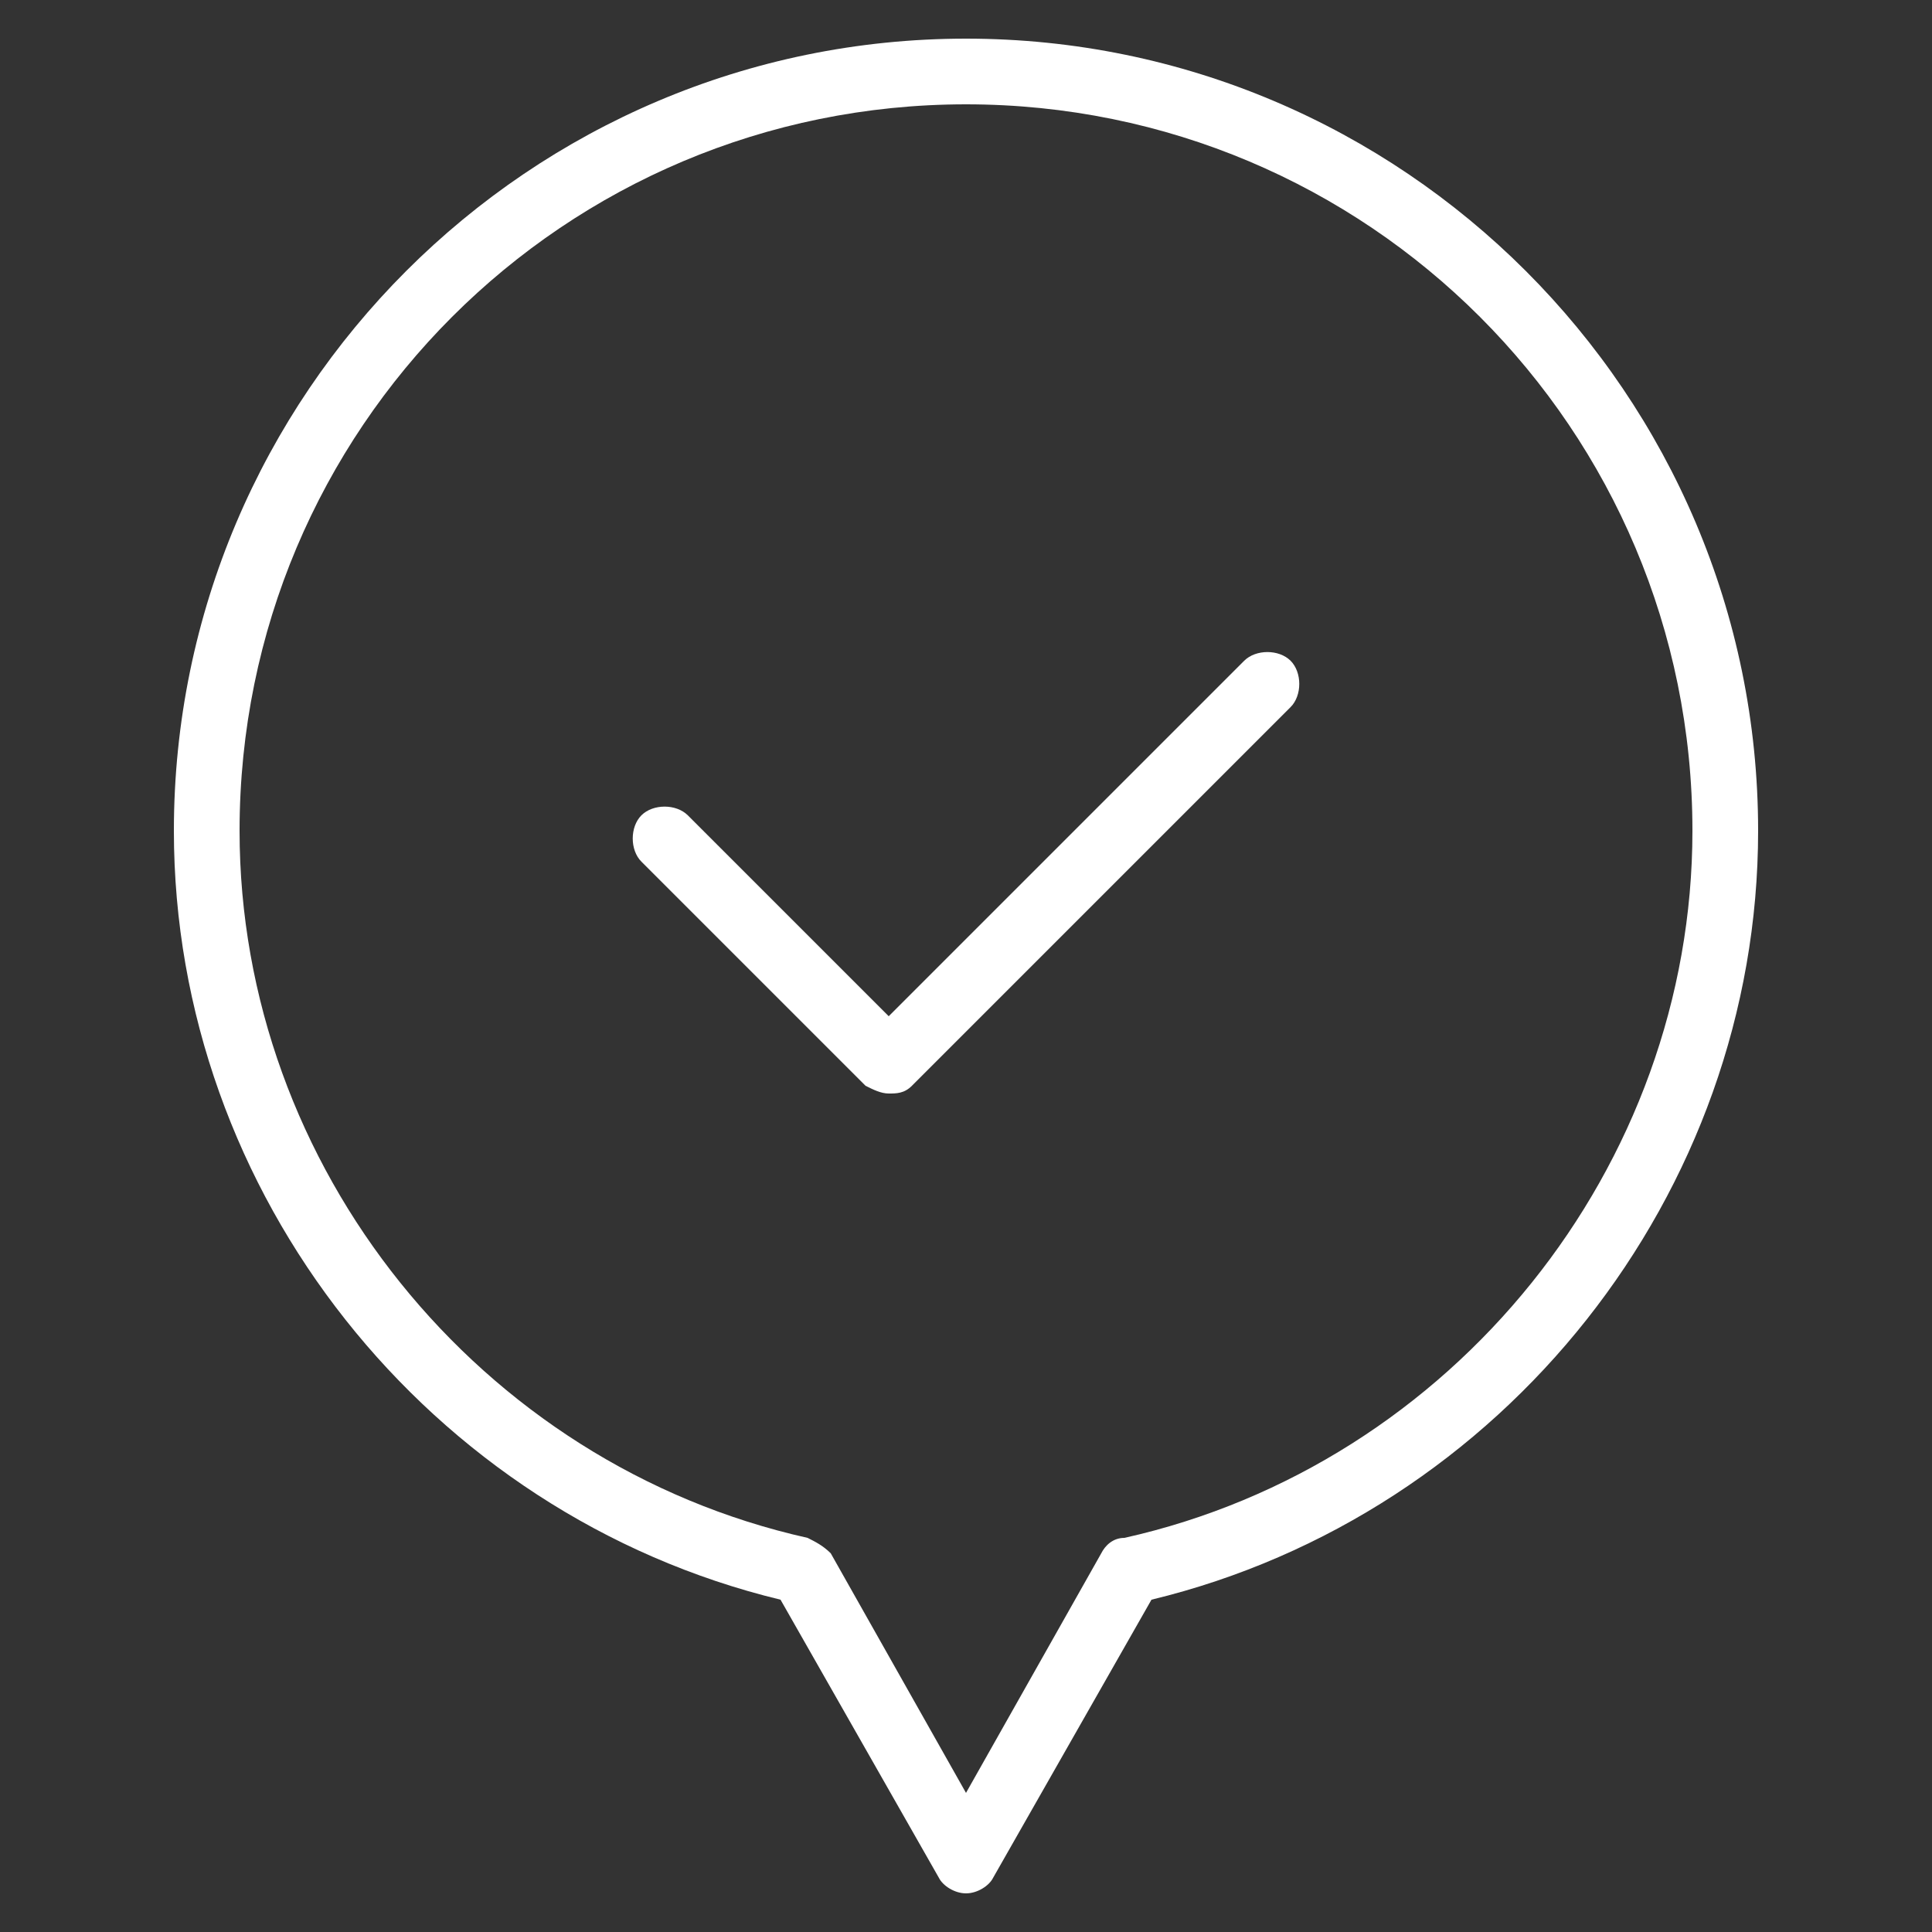 <?xml version="1.0" encoding="utf-8"?>
<!-- Generator: Adobe Illustrator 28.0.0, SVG Export Plug-In . SVG Version: 6.00 Build 0)  -->
<svg version="1.1" id="Layer_1" xmlns="http://www.w3.org/2000/svg" xmlns:xlink="http://www.w3.org/1999/xlink" x="0px" y="0px"
	 viewBox="0 0 50 50" style="enable-background:new 0 0 50 50;" xml:space="preserve">
<rect x="0" y="0" width="50" height="50" fill="#333333" stroke="none"/>
<style type="text/css">
	.st0{fill:#FFFFFF;}
</style>
<g>
	<g>
		<path class="st0" d="M25,49c-0.3,0-0.6-0.2-0.7-0.4l-4.1-7.2C11.1,39.2,4.5,30.9,4.5,21.5C4.5,10.2,13.7,1,25,1
			c11.3,0,20.5,9.2,20.5,20.5c0,9.4-6.6,17.7-15.7,19.9l-4.1,7.2C25.6,48.8,25.3,49,25,49z M25,2.7c-10.4,0-18.8,8.4-18.8,18.8
			c0,8.7,6.2,16.4,14.7,18.3c0.2,0.1,0.4,0.2,0.6,0.4l3.5,6.2l3.5-6.2c0.1-0.2,0.3-0.4,0.6-0.4c8.5-1.9,14.7-9.6,14.7-18.3
			C43.8,11.1,35.4,2.7,25,2.7z"/>
	</g>
	<g>
		<g>
			<path class="st0" d="M23,28.3c-0.2,0-0.4-0.1-0.6-0.2l-5.8-5.8c-0.3-0.3-0.3-0.9,0-1.2c0.3-0.3,0.9-0.3,1.2,0l5.2,5.2l9.2-9.2
				c0.3-0.3,0.9-0.3,1.2,0c0.3,0.3,0.3,0.9,0,1.2l-9.8,9.8C23.4,28.3,23.2,28.3,23,28.3z"/>
		</g>
	</g>
</g>
</svg>
